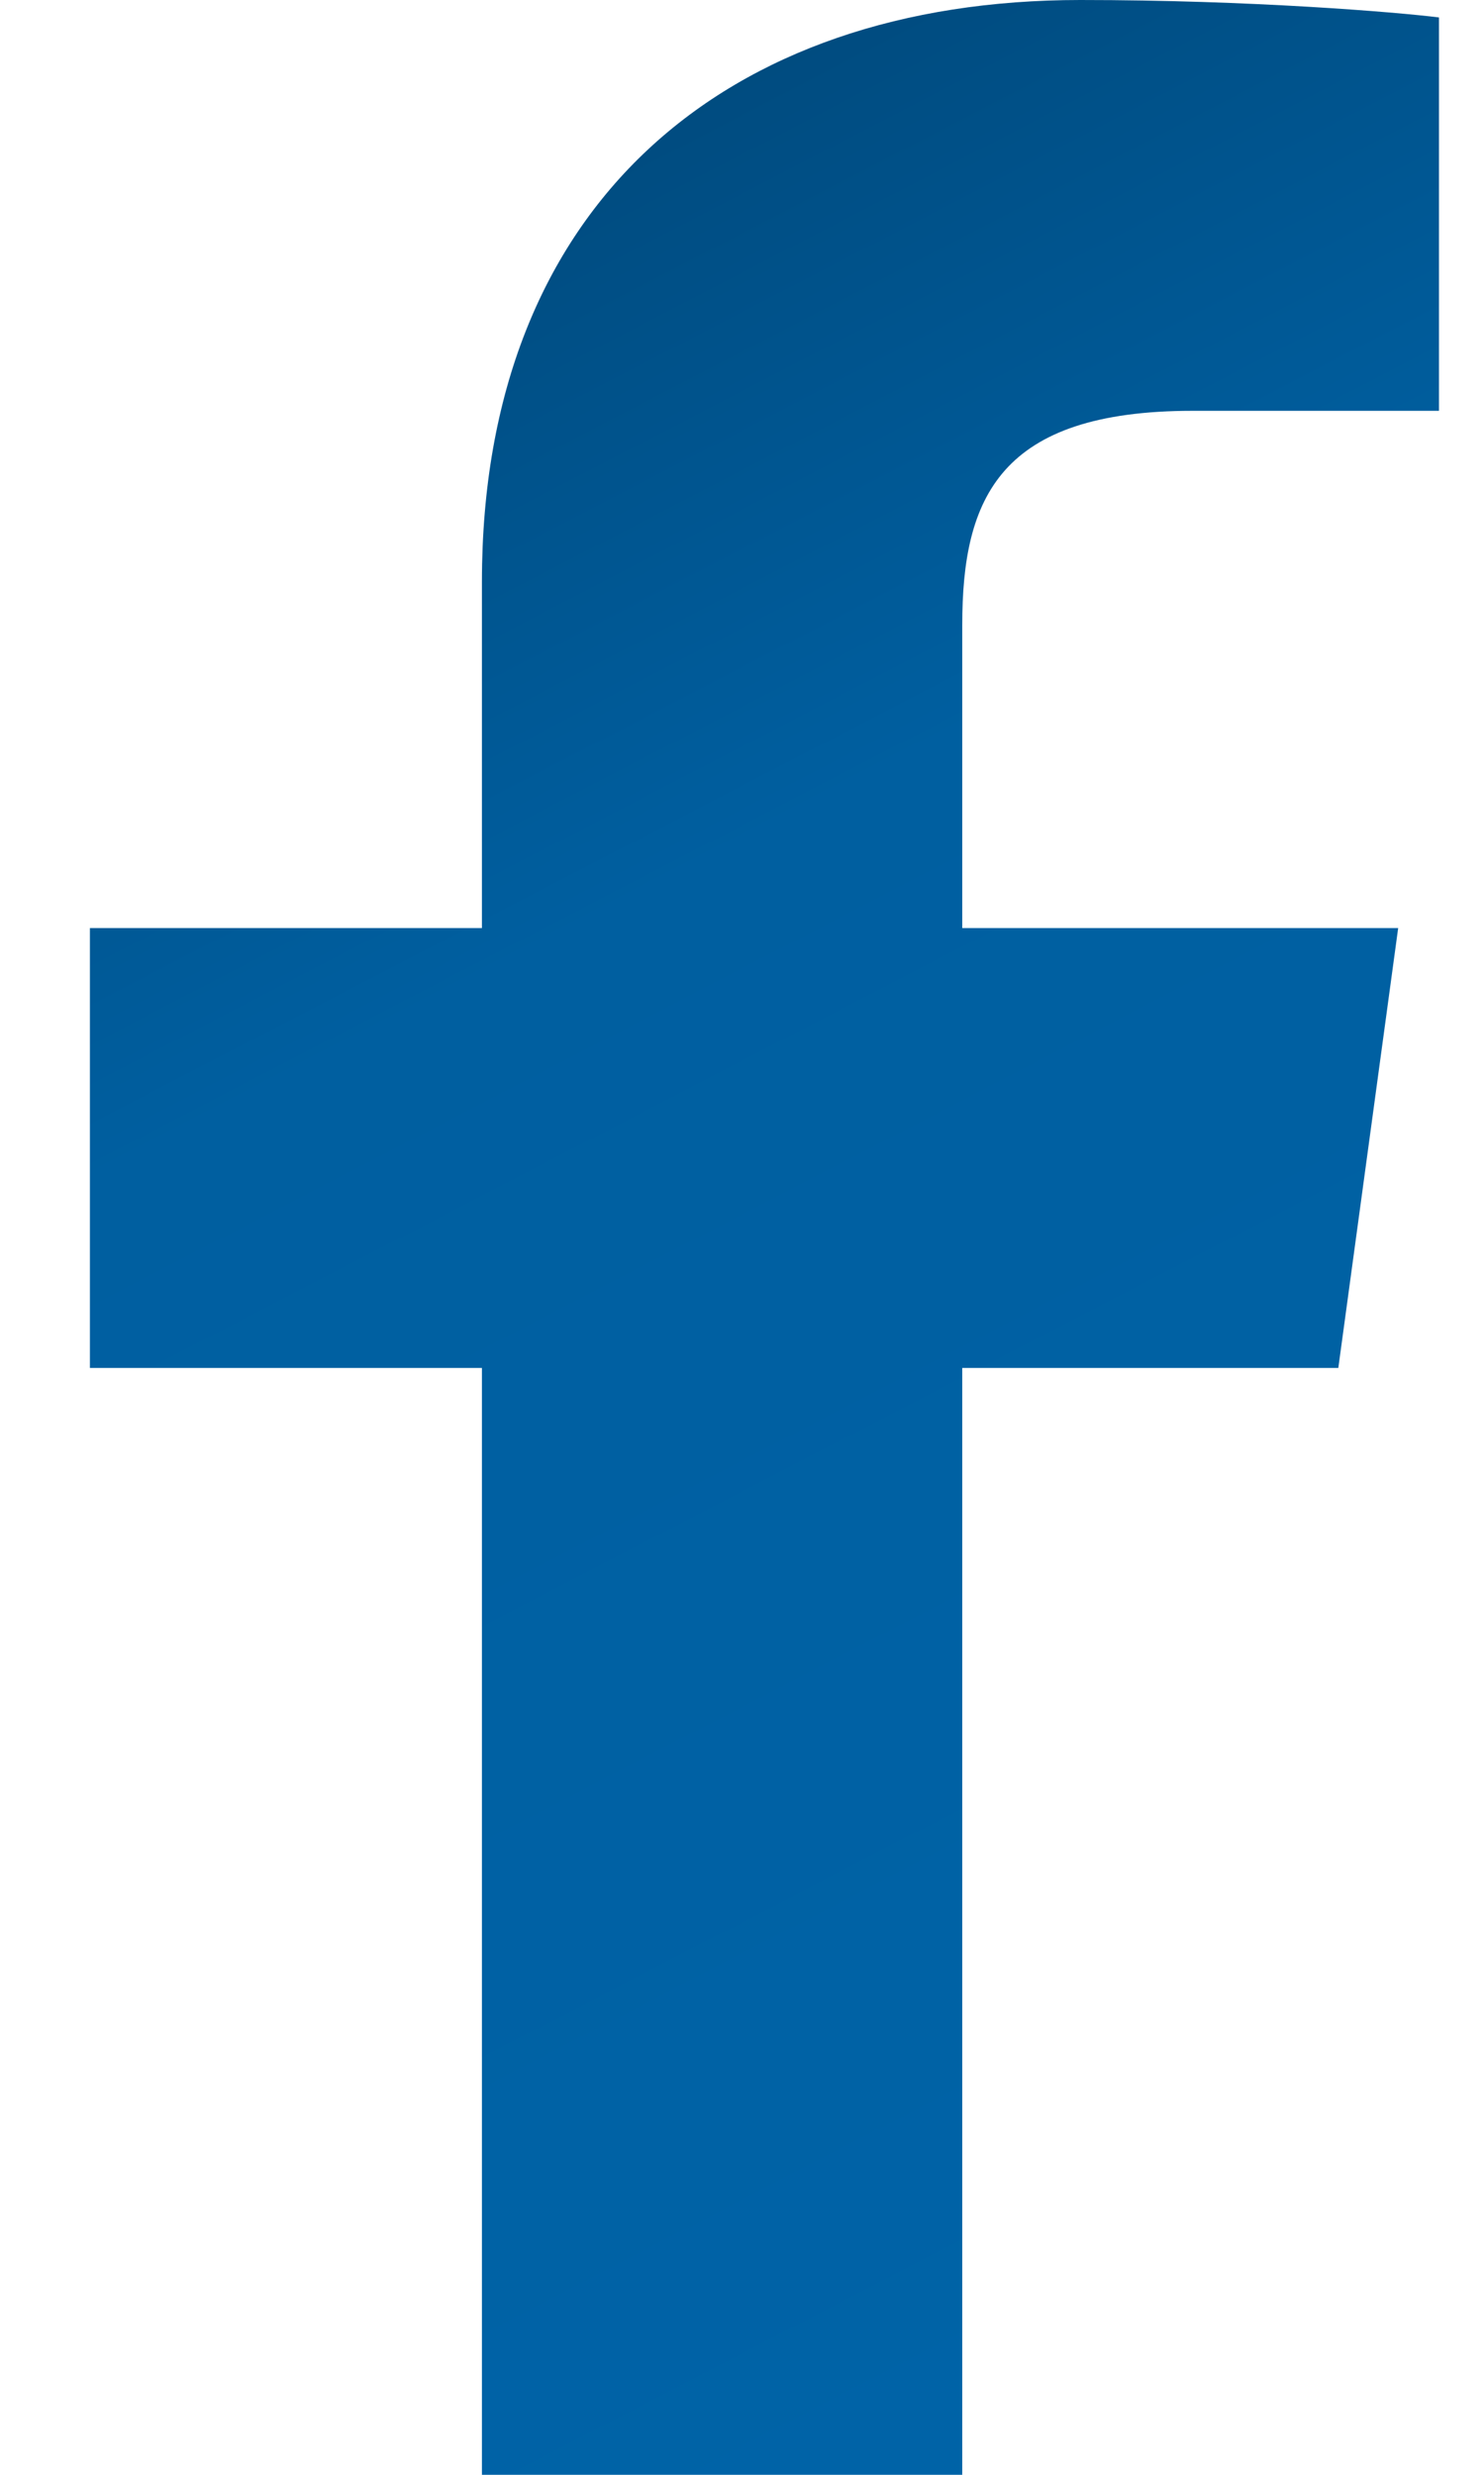 <?xml version="1.0" encoding="UTF-8"?>
<svg width="12px" height="20px" viewBox="0 0 12 20" version="1.1" xmlns="http://www.w3.org/2000/svg" xmlns:xlink="http://www.w3.org/1999/xlink">
    <title>icon/social_media/facebook</title>
    <defs>
        <linearGradient x1="64.876%" y1="100%" x2="36.274%" y2="0%" id="linearGradient-1">
            <stop stop-color="#0063A7" offset="0%"></stop>
            <stop stop-color="#005FA0" offset="65.497%"></stop>
            <stop stop-color="#00487A" offset="100%"></stop>
        </linearGradient>
    </defs>
    <g id="Symbols" stroke="none" stroke-width="1" fill="none" fill-rule="evenodd">
        <g id="footer" transform="translate(-1242, -217)" fill="url(#linearGradient-1)">
            <g id="facebook-f" transform="translate(1229, 208)">
                <path d="M16.897,29 L16.897,20.055 L13.727,20.055 L13.727,16.5 L16.897,16.5 L16.897,13.699 C16.897,10.656 18.864,9 21.736,9 C23.112,9 24.293,9.098 24.636,9.141 L24.636,12.32 L22.645,12.32 C21.083,12.32 20.781,13.023 20.781,14.051 L20.781,16.5 L24.306,16.5 L23.822,20.055 L20.781,20.055 L20.781,29" id="icon/social_media/facebook"></path>
            </g>
        </g>
    </g>
</svg>